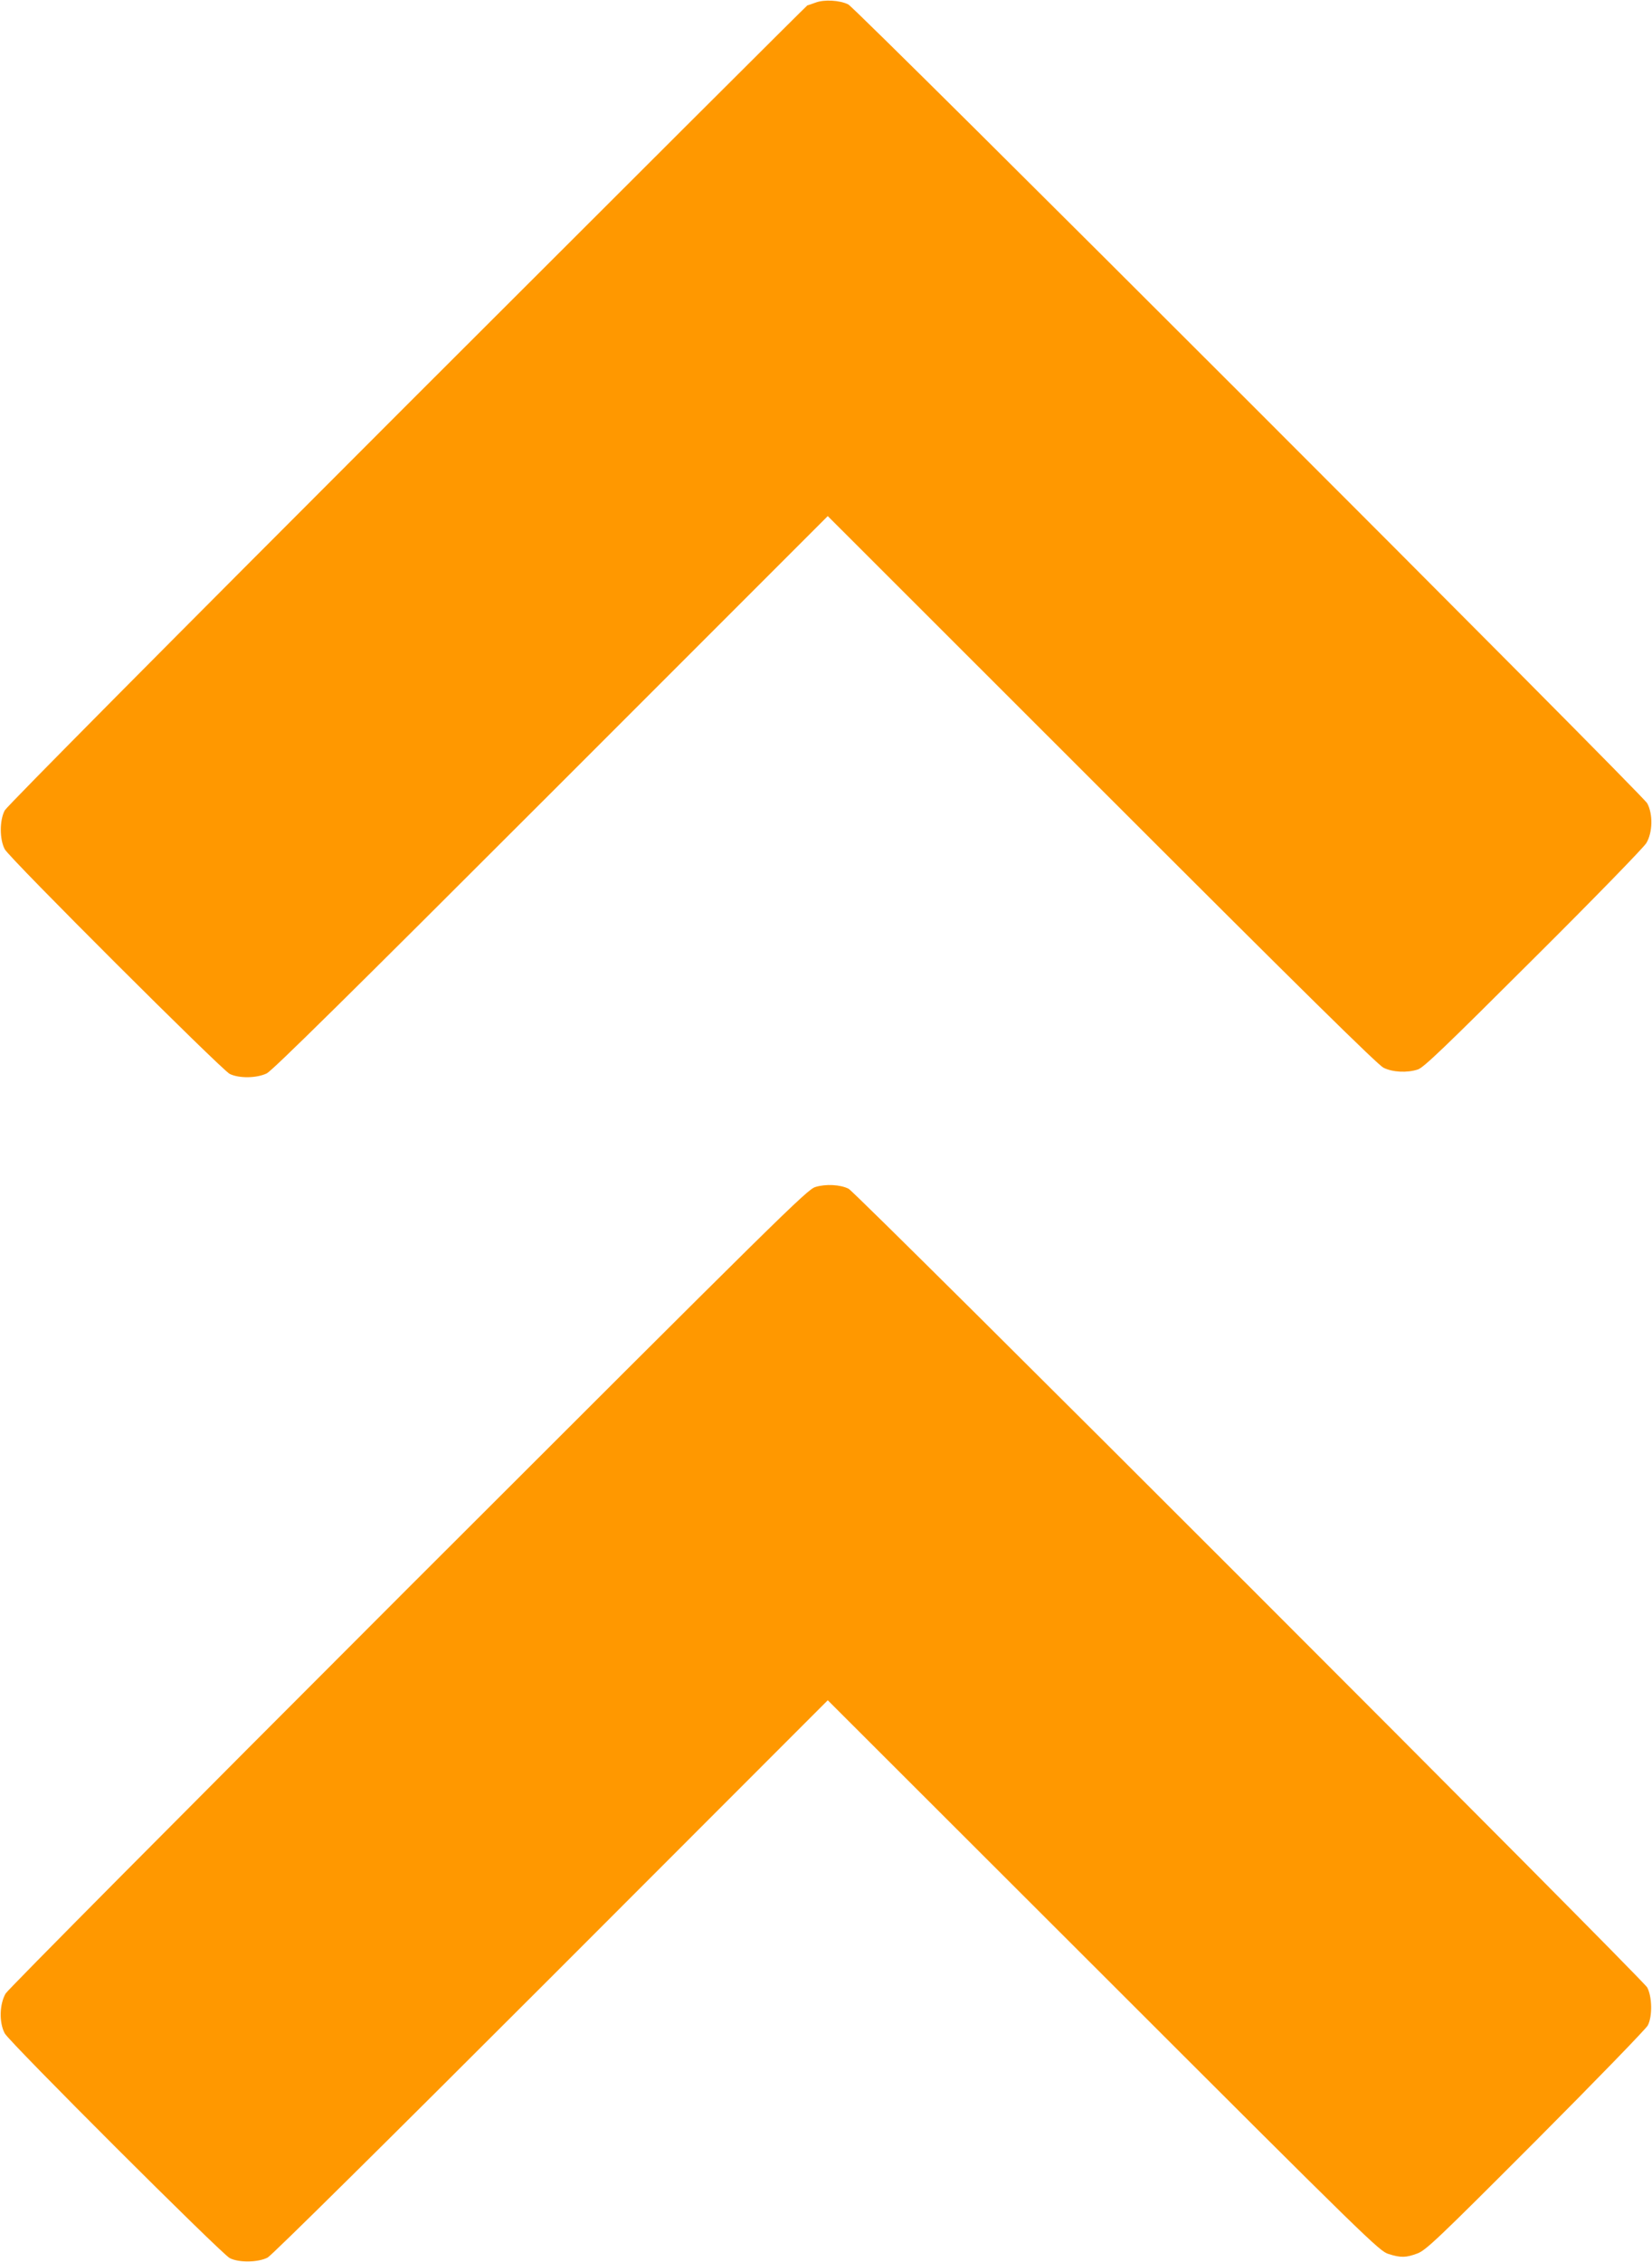 <?xml version="1.0" standalone="no"?>
<!DOCTYPE svg PUBLIC "-//W3C//DTD SVG 20010904//EN"
 "http://www.w3.org/TR/2001/REC-SVG-20010904/DTD/svg10.dtd">
<svg version="1.0" xmlns="http://www.w3.org/2000/svg"
 width="935pt" height="1280pt" viewBox="0 0 935 1280"
 preserveAspectRatio="xMidYMid meet">
<g transform="translate(0,1280) scale(0.1,-0.1)"
fill="#ff9800" stroke="none">
<path d="M4615 12785 c-22 -8 -42 -15 -45 -15 -3 0 -1021 -1016 -2263 -2257
-1359 -1359 -2267 -2274 -2280 -2298 -30 -56 -30 -164 0 -220 27 -51 1225
-1246 1273 -1271 52 -26 153 -25 210 3 33 17 460 438 1610 1588 l1565 1565
1550 -1549 c1126 -1126 1562 -1555 1595 -1572 52 -26 134 -30 195 -10 33 11
154 127 653 625 345 343 625 631 640 656 36 60 38 164 5 225 -28 51 -4475
4497 -4522 4520 -48 24 -137 29 -186 10z"/>
<path d="M4615 6084 c-47 -14 -184 -150 -2303 -2267 -1312 -1312 -2264 -2271
-2280 -2296 -35 -60 -38 -165 -5 -226 27 -50 1225 -1246 1273 -1271 51 -27
162 -25 215 3 24 13 670 652 1605 1587 l1565 1566 1560 -1558 c1506 -1505
1562 -1559 1614 -1575 69 -22 99 -21 163 3 48 18 111 77 670 637 339 340 624
634 634 653 27 51 25 162 -3 215 -27 49 -4474 4496 -4520 4519 -47 24 -130 28
-188 10z"/>
</g>
</svg>

